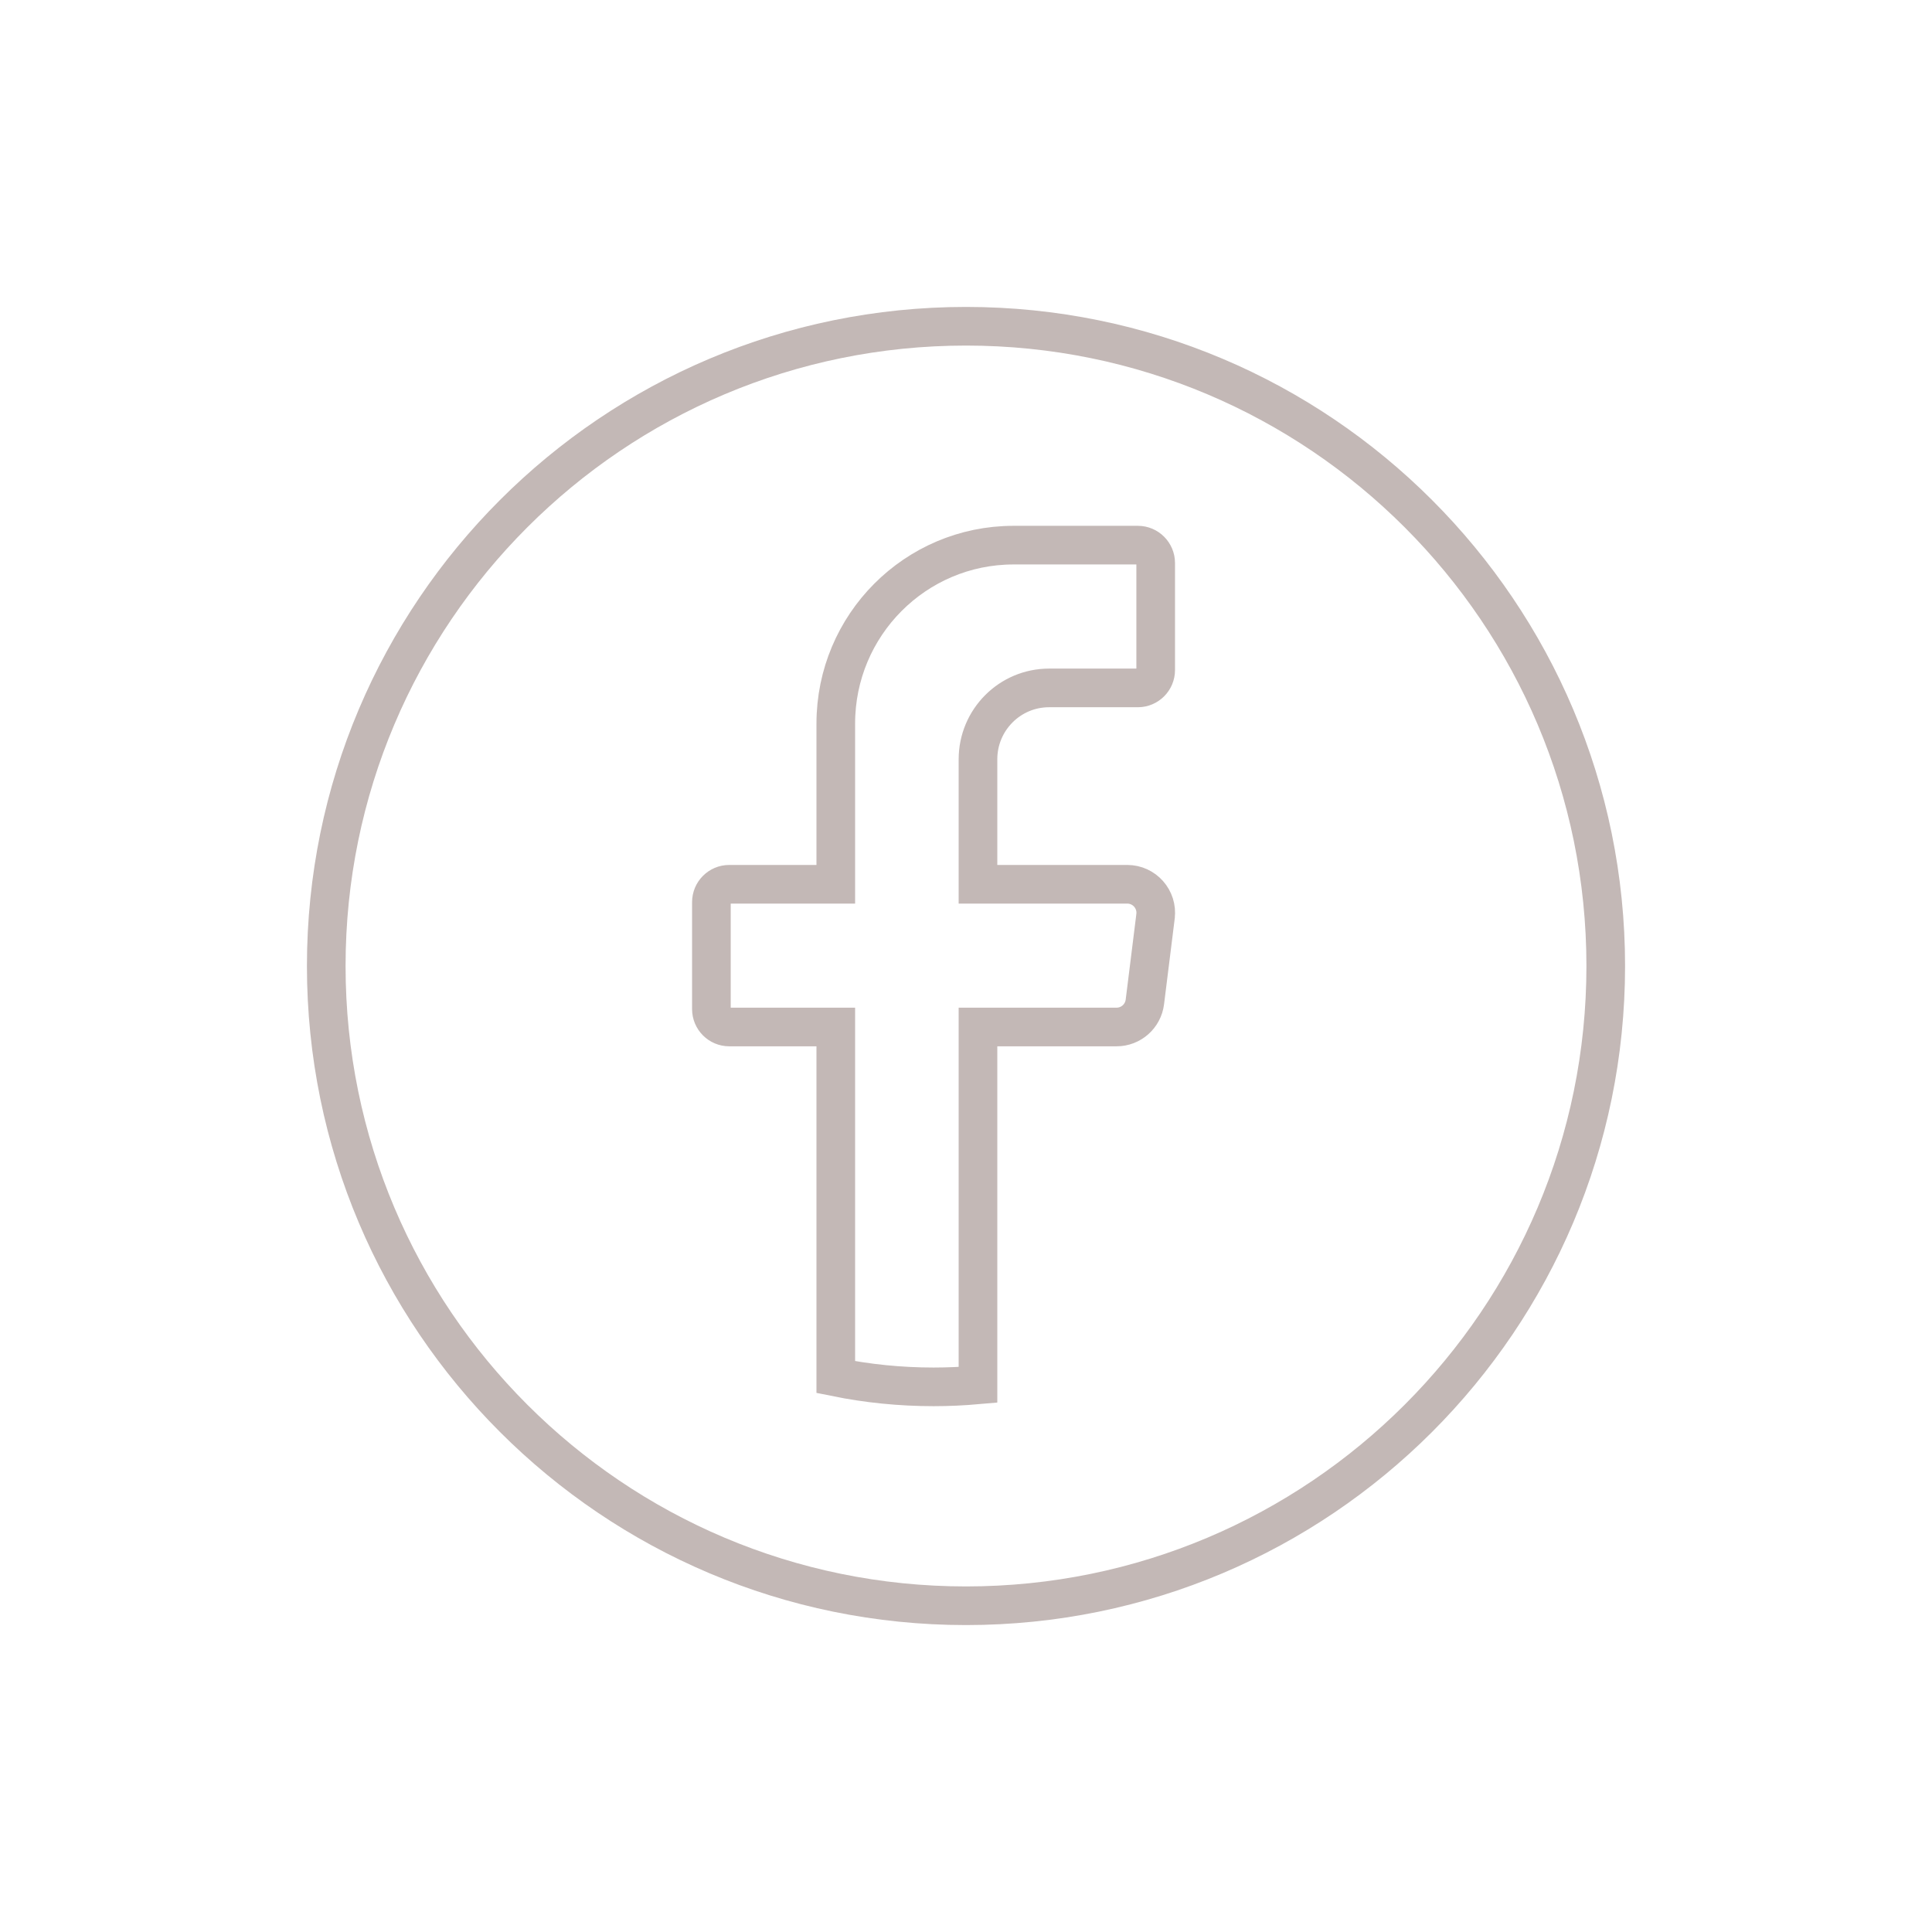 <?xml version="1.0" encoding="UTF-8"?>
<svg id="objects" xmlns="http://www.w3.org/2000/svg" viewBox="0 0 600 600">
  <defs>
    <style>
      .cls-1 {
        fill: none;
        stroke: #c3b8b6;
        stroke-miterlimit: 10;
        stroke-width: 12px;
      }
    </style>
  </defs>
  <path class="cls-1" d="M440.48,159.52c-35.94-35.96-85.62-58.2-140.48-58.2s-104.54,22.24-140.48,58.2c-35.96,35.96-58.2,85.61-58.2,140.48s22.24,104.54,58.2,140.48c35.94,35.95,85.61,58.2,140.48,58.2,109.72,0,198.68-88.96,198.68-198.68,0-54.87-22.25-104.52-58.2-140.48ZM358.86,284.58l-3.31,26.58c-.55,4.44-4.32,7.78-8.78,7.78h-43.05v111.14c-4.54.4-9.14.62-13.79.62-10.39,0-20.55-1.04-30.37-3.03v-108.73h-33.11c-3.03,0-5.52-2.49-5.52-5.54v-33.24c0-3.06,2.49-5.54,5.52-5.54h33.11v-49.9c0-30.6,24.72-55.42,55.2-55.42h38.63c3.04,0,5.52,2.5,5.52,5.54v33.26c0,3.04-2.48,5.54-5.52,5.54h-27.6c-12.18,0-22.07,9.92-22.07,22.18v38.8h46.36c5.32,0,9.44,4.67,8.78,9.96Z"/>
</svg>